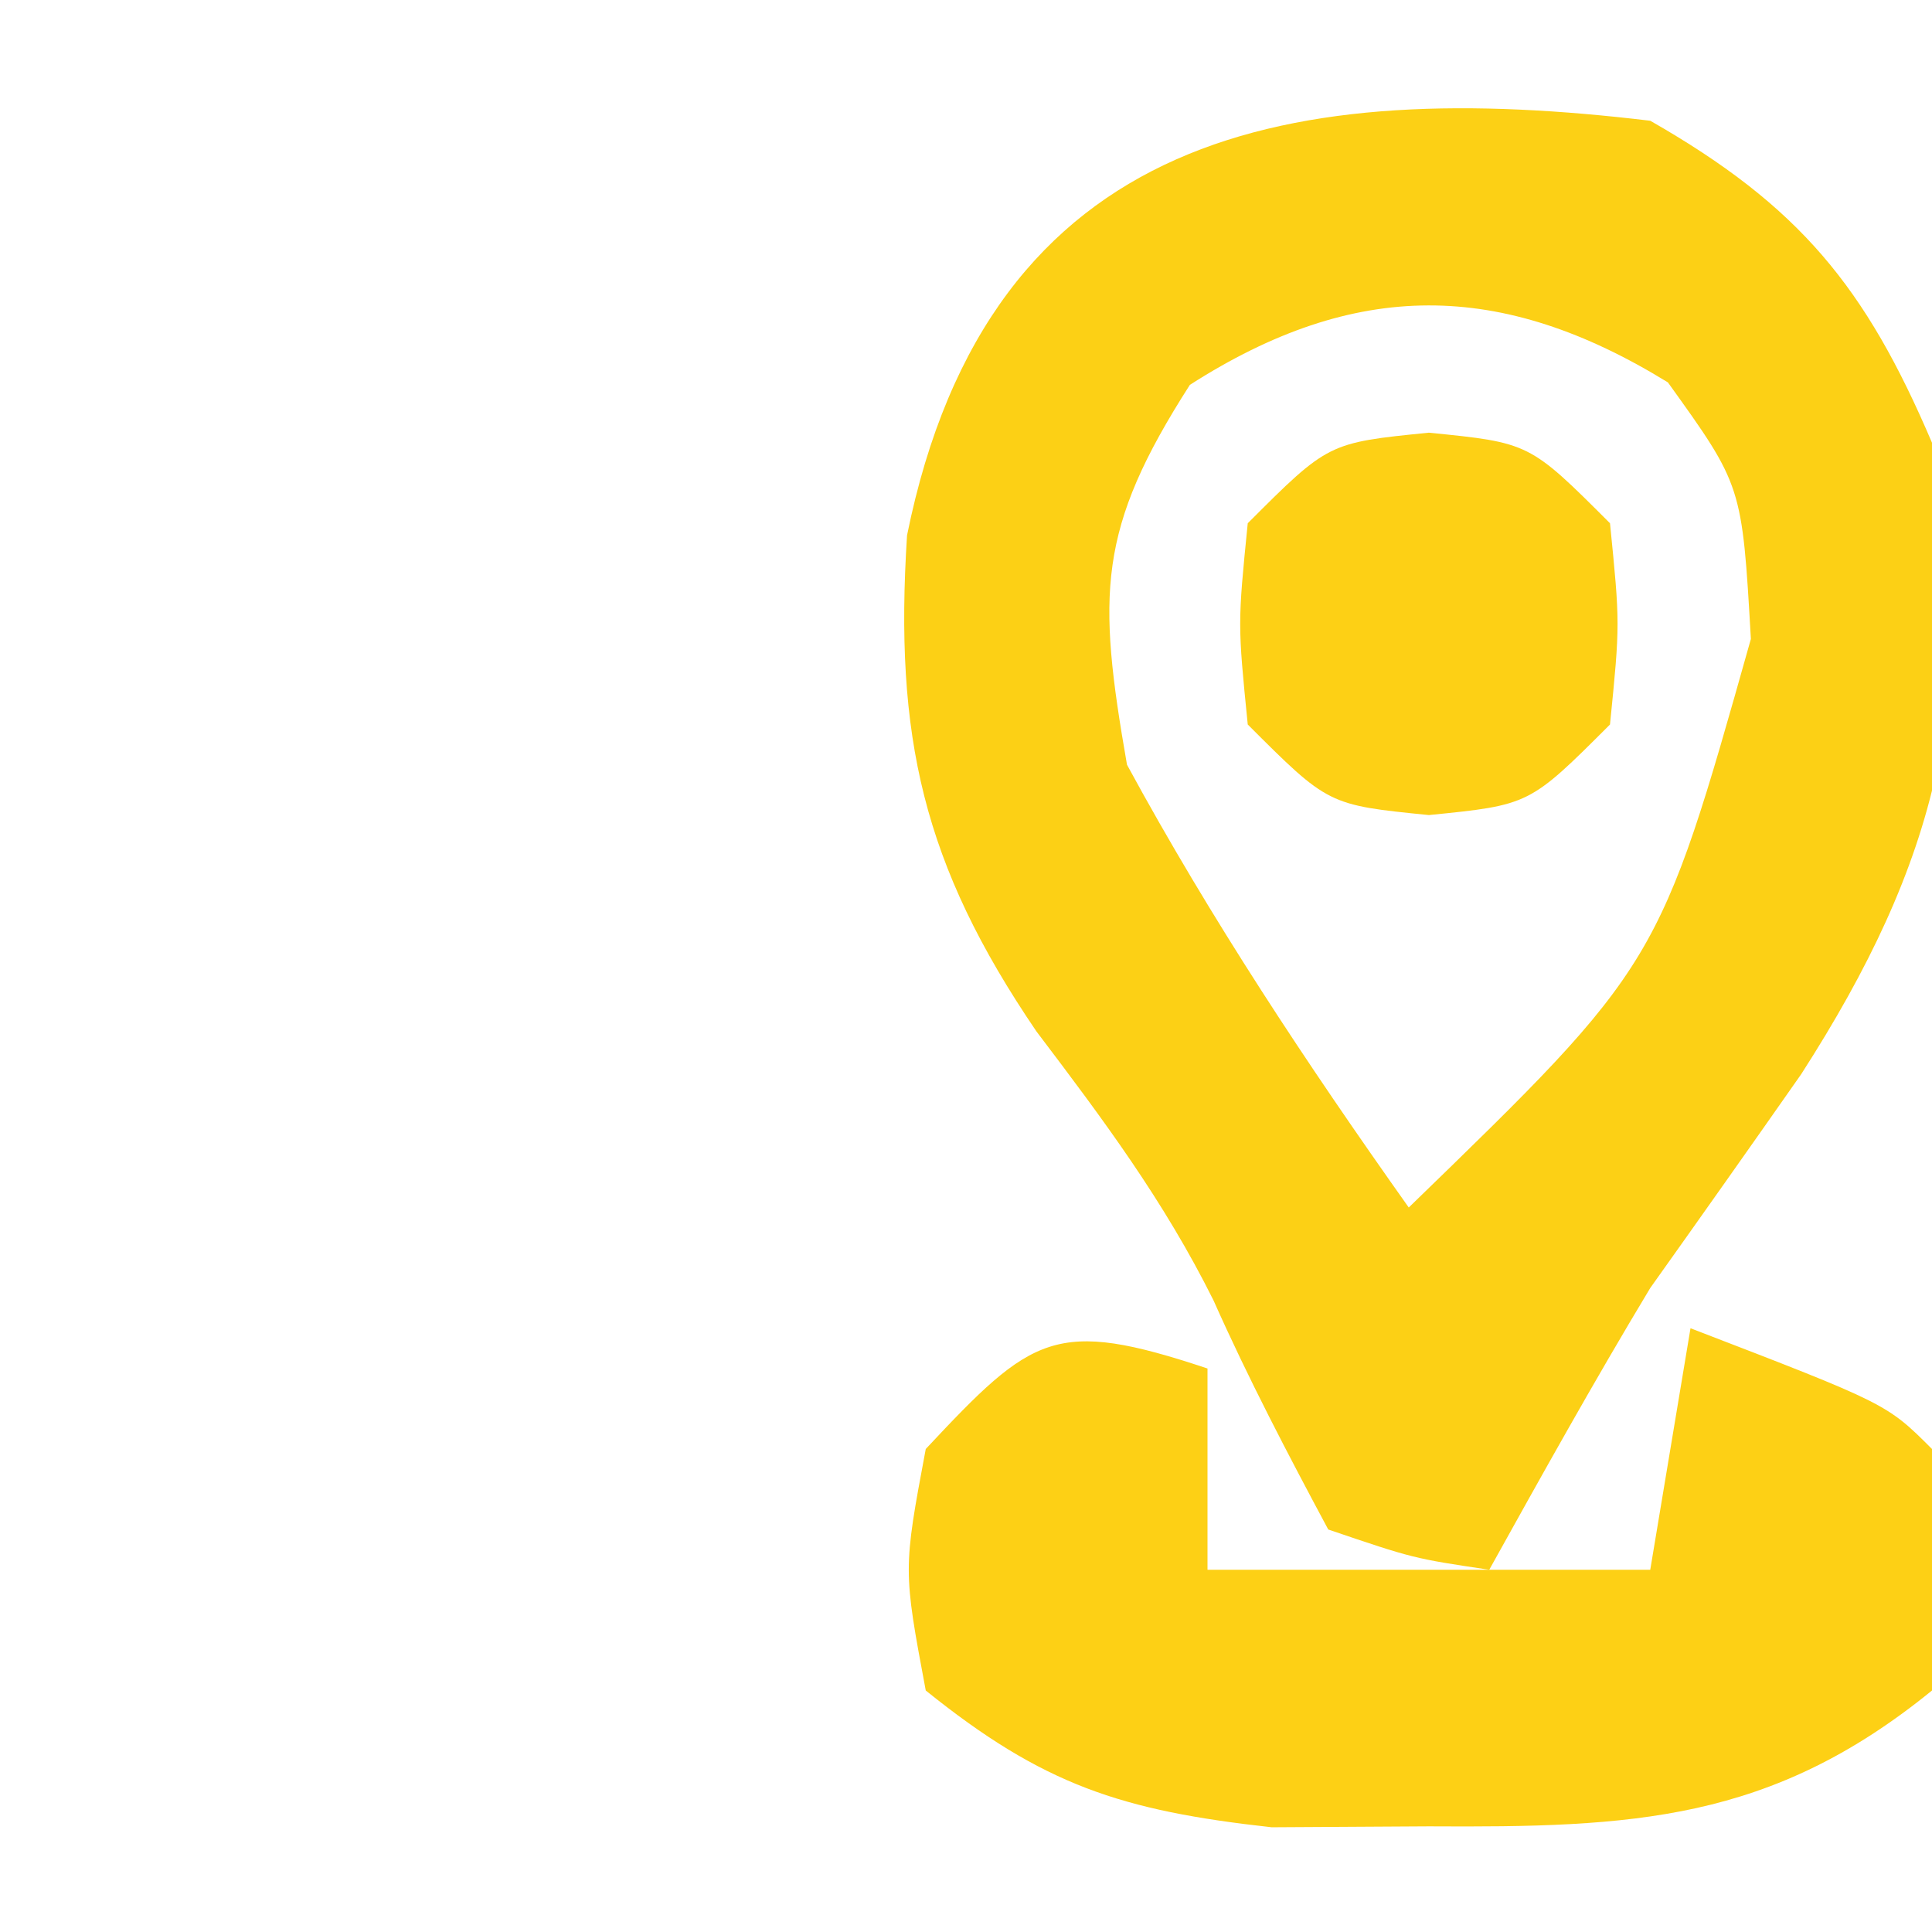 <?xml version="1.0" encoding="UTF-8"?>
<svg version="1.1" xmlns="http://www.w3.org/2000/svg" width="48" height="48">
<path d="M0 0 C3.714 2.122 5.352 4.133 7 8 C8.241 14.162 7.126 18.439 3.75 23.688 C2.507 25.463 1.257 27.234 0 29 C-1.39 31.307 -2.692 33.646 -4 36 C-5.883 35.719 -5.883 35.719 -8 35 C-9.003 33.129 -9.989 31.245 -10.852 29.305 C-12.084 26.832 -13.583 24.824 -15.25 22.625 C-18.076 18.472 -18.783 15.296 -18.465 10.301 C-16.421 0.186 -8.83 -1.06 0 0 Z M-11.438 6.562 C-13.739 10.152 -13.741 11.758 -13 16 C-10.912 19.845 -8.529 23.432 -6 27 C0.219 20.969 0.219 20.969 2.5 12.875 C2.282 9.065 2.282 9.065 0.438 6.5 C-3.709 3.949 -7.333 3.932 -11.438 6.562 Z " fill="#FCD015" transform="translate(41,3)"/>
<path d="M0 0 C0 1.65 0 3.3 0 5 C3.63 5 7.26 5 11 5 C11.33 3.02 11.66 1.04 12 -1 C16.875 0.875 16.875 0.875 18 2 C18.375 4.875 18.375 4.875 18 8 C13.993 11.261 10.556 11.405 5.5 11.375 C4.211 11.383 2.922 11.39 1.594 11.398 C-2.147 10.984 -4.085 10.347 -7 8 C-7.562 5 -7.562 5 -7 2 C-4.343 -0.84 -3.787 -1.262 0 0 Z " fill="#FDD015" transform="translate(30,34)"/>
<path d="M0 0 C2.5 0.25 2.5 0.25 4.5 2.25 C4.75 4.75 4.75 4.75 4.5 7.25 C2.5 9.25 2.5 9.25 0 9.5 C-2.5 9.25 -2.5 9.25 -4.5 7.25 C-4.75 4.75 -4.75 4.75 -4.5 2.25 C-2.5 0.25 -2.5 0.25 0 0 Z " fill="#FDD015" transform="translate(35.5,10.75)"/>
</svg>
